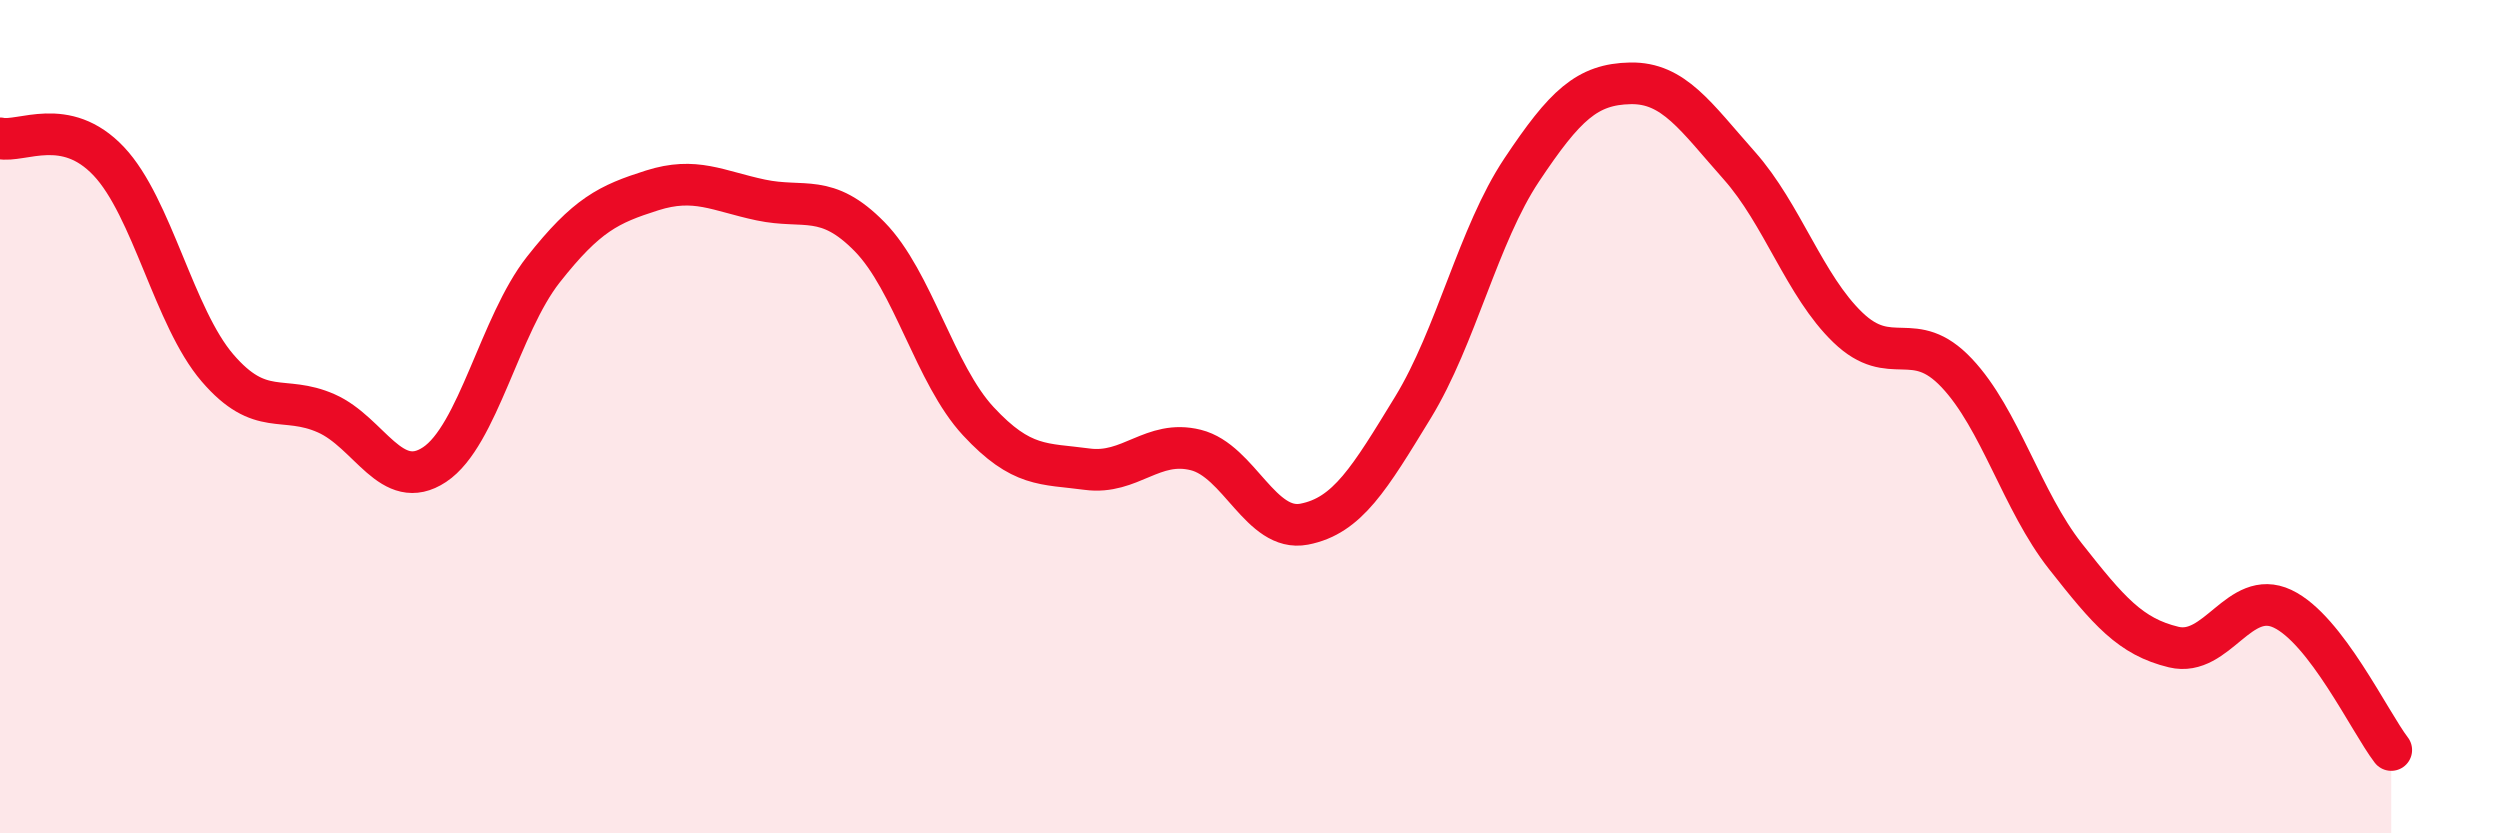 
    <svg width="60" height="20" viewBox="0 0 60 20" xmlns="http://www.w3.org/2000/svg">
      <path
        d="M 0,3.32 C 0.52,3.43 1.57,2.77 2.61,3.87 C 3.65,4.97 4.18,7.62 5.22,8.83 C 6.26,10.04 6.79,9.46 7.83,9.92 C 8.87,10.38 9.39,11.84 10.43,11.15 C 11.47,10.46 12,7.79 13.04,6.47 C 14.08,5.15 14.61,4.9 15.65,4.57 C 16.69,4.24 17.22,4.58 18.26,4.8 C 19.3,5.02 19.83,4.62 20.87,5.68 C 21.91,6.74 22.44,8.99 23.48,10.11 C 24.52,11.23 25.05,11.12 26.09,11.26 C 27.13,11.4 27.66,10.54 28.7,10.8 C 29.74,11.06 30.26,12.78 31.3,12.58 C 32.34,12.38 32.87,11.48 33.91,9.78 C 34.95,8.08 35.48,5.64 36.52,4.08 C 37.56,2.52 38.09,2.02 39.13,2 C 40.17,1.98 40.7,2.8 41.74,3.97 C 42.78,5.14 43.31,6.86 44.35,7.86 C 45.39,8.86 45.92,7.85 46.96,8.95 C 48,10.05 48.53,12.03 49.57,13.35 C 50.61,14.67 51.13,15.28 52.17,15.53 C 53.21,15.78 53.74,14.12 54.78,14.61 C 55.82,15.1 56.87,17.32 57.39,18L57.39 20L0 20Z"
        fill="#EB0A25"
        opacity="0.1"
        stroke-linecap="round"
        stroke-linejoin="round"
      />
      <path
        d="M 0,3.32 C 0.52,3.43 1.57,2.77 2.61,3.87 C 3.65,4.97 4.18,7.62 5.22,8.83 C 6.26,10.04 6.79,9.46 7.83,9.92 C 8.87,10.38 9.39,11.84 10.43,11.15 C 11.47,10.46 12,7.79 13.04,6.47 C 14.08,5.15 14.61,4.9 15.65,4.57 C 16.69,4.24 17.22,4.58 18.26,4.8 C 19.3,5.02 19.83,4.62 20.87,5.68 C 21.91,6.74 22.44,8.99 23.48,10.11 C 24.52,11.23 25.05,11.12 26.09,11.26 C 27.13,11.4 27.66,10.54 28.7,10.8 C 29.74,11.06 30.26,12.78 31.3,12.58 C 32.34,12.38 32.87,11.48 33.91,9.78 C 34.95,8.08 35.48,5.64 36.52,4.08 C 37.56,2.52 38.09,2.02 39.13,2 C 40.17,1.98 40.7,2.8 41.74,3.97 C 42.78,5.14 43.31,6.86 44.35,7.86 C 45.39,8.86 45.92,7.85 46.96,8.95 C 48,10.05 48.53,12.03 49.57,13.35 C 50.61,14.67 51.13,15.28 52.17,15.53 C 53.21,15.78 53.74,14.12 54.78,14.61 C 55.82,15.1 56.87,17.32 57.39,18"
        stroke="#EB0A25"
        stroke-width="1"
        fill="none"
        stroke-linecap="round"
        stroke-linejoin="round"
      />
    </svg>
  